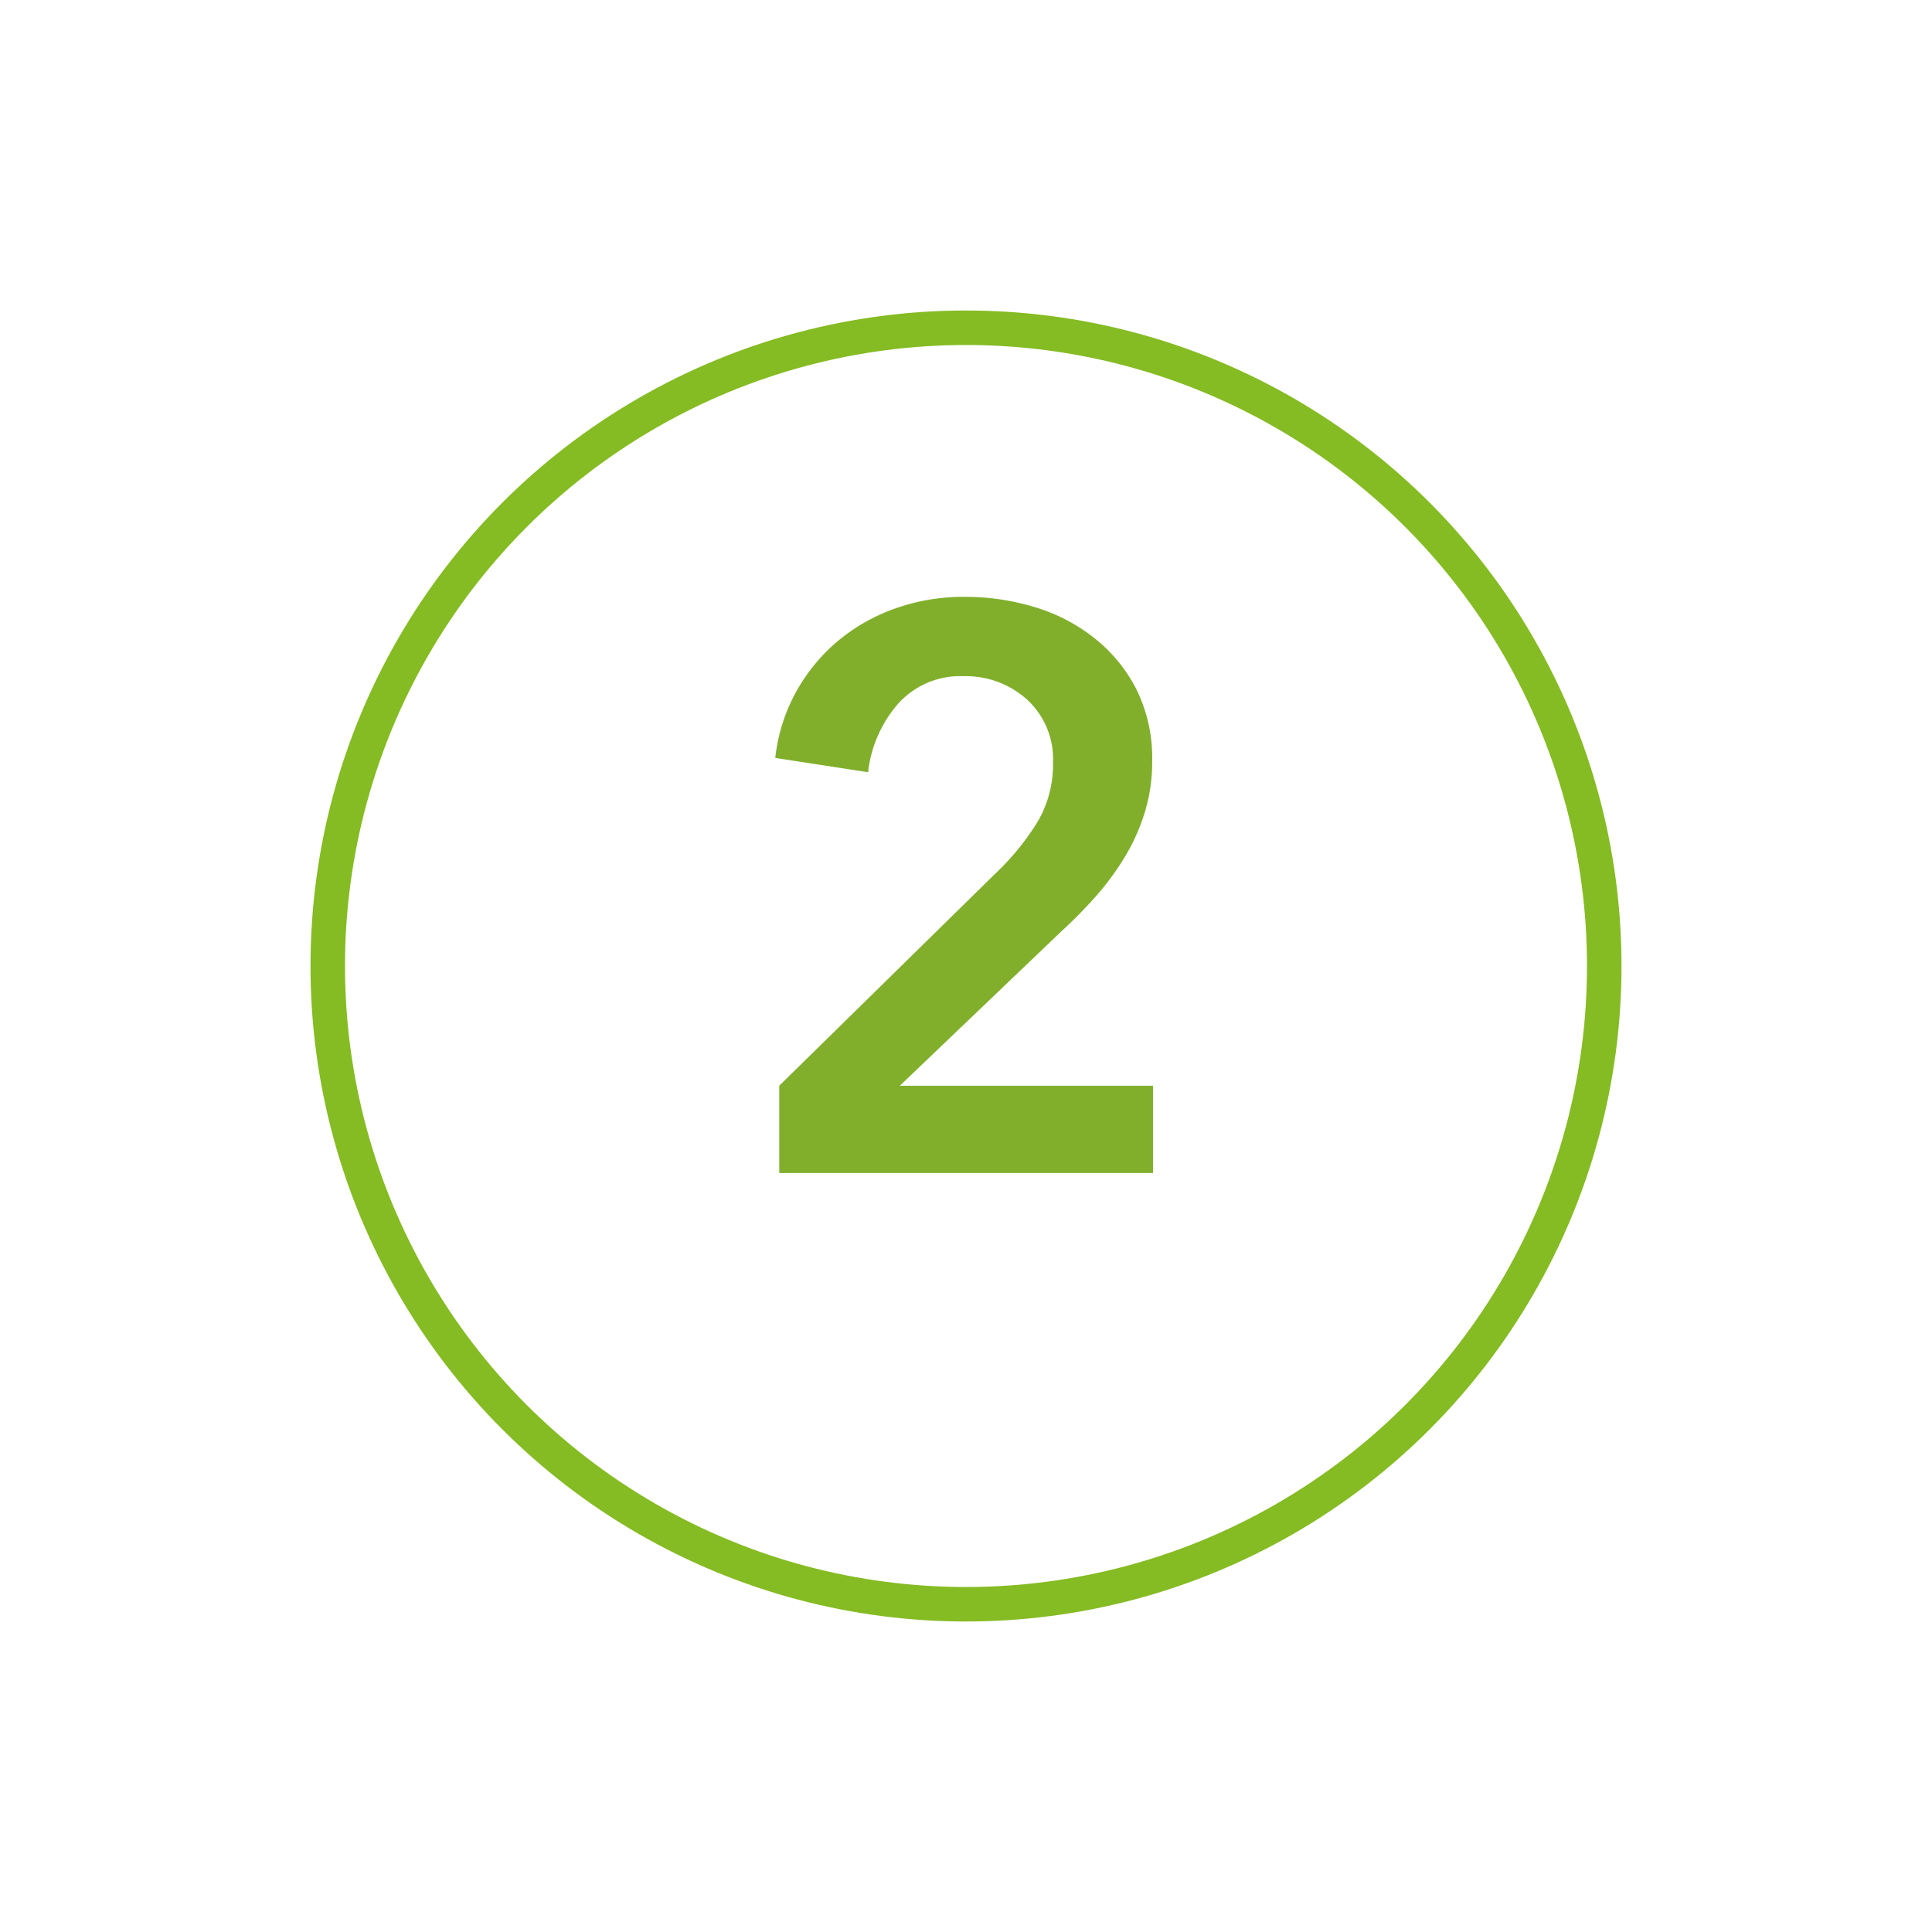 <svg xmlns="http://www.w3.org/2000/svg" xmlns:xlink="http://www.w3.org/1999/xlink" width="56" height="56" viewBox="0 0 56 56">
  <defs>
    <filter id="Ellipse_763" x="0" y="0" width="56" height="56" filterUnits="userSpaceOnUse">
      <feOffset dy="3" input="SourceAlpha"/>
      <feGaussianBlur stdDeviation="3" result="blur"/>
      <feFlood flood-color="#598233" flood-opacity="0.361"/>
      <feComposite operator="in" in2="blur"/>
      <feComposite in="SourceGraphic"/>
    </filter>
  </defs>
  <g id="_2-icon" data-name="2-icon" transform="translate(9623 963)">
    <g transform="matrix(1, 0, 0, 1, -9623, -963)" filter="url(#Ellipse_763)">
      <g id="Ellipse_763-2" data-name="Ellipse 763" transform="translate(9 6)" fill="#fff" stroke="#85bb23" stroke-width="1">
        <circle cx="19" cy="19" r="19" stroke="none"/>
        <circle cx="19" cy="19" r="18.5" fill="none"/>
      </g>
    </g>
    <path id="Path_7133" data-name="Path 7133" d="M1.587-2.53,7.866-8.694a7.388,7.388,0,0,0,1.207-1.483,3.265,3.265,0,0,0,.449-1.714,2.347,2.347,0,0,0-.748-1.828A2.652,2.652,0,0,0,6.923-14.4a2.413,2.413,0,0,0-1.886.793,3.618,3.618,0,0,0-.874,1.99l-2.691-.414a5.086,5.086,0,0,1,.575-1.863A5.234,5.234,0,0,1,3.22-15.364a5.374,5.374,0,0,1,1.668-.977A5.9,5.9,0,0,1,6.969-16.7,6.92,6.92,0,0,1,9-16.4a5.148,5.148,0,0,1,1.737.908A4.5,4.5,0,0,1,11.949-14a4.5,4.5,0,0,1,.448,2.059,4.981,4.981,0,0,1-.207,1.46A5.772,5.772,0,0,1,11.627-9.2,7.828,7.828,0,0,1,10.8-8.061,13.127,13.127,0,0,1,9.775-7.015L5.083-2.53H12.42V0H1.587Z" transform="translate(-9602 -929)" fill="#81af2c"/>
  </g>
</svg>
